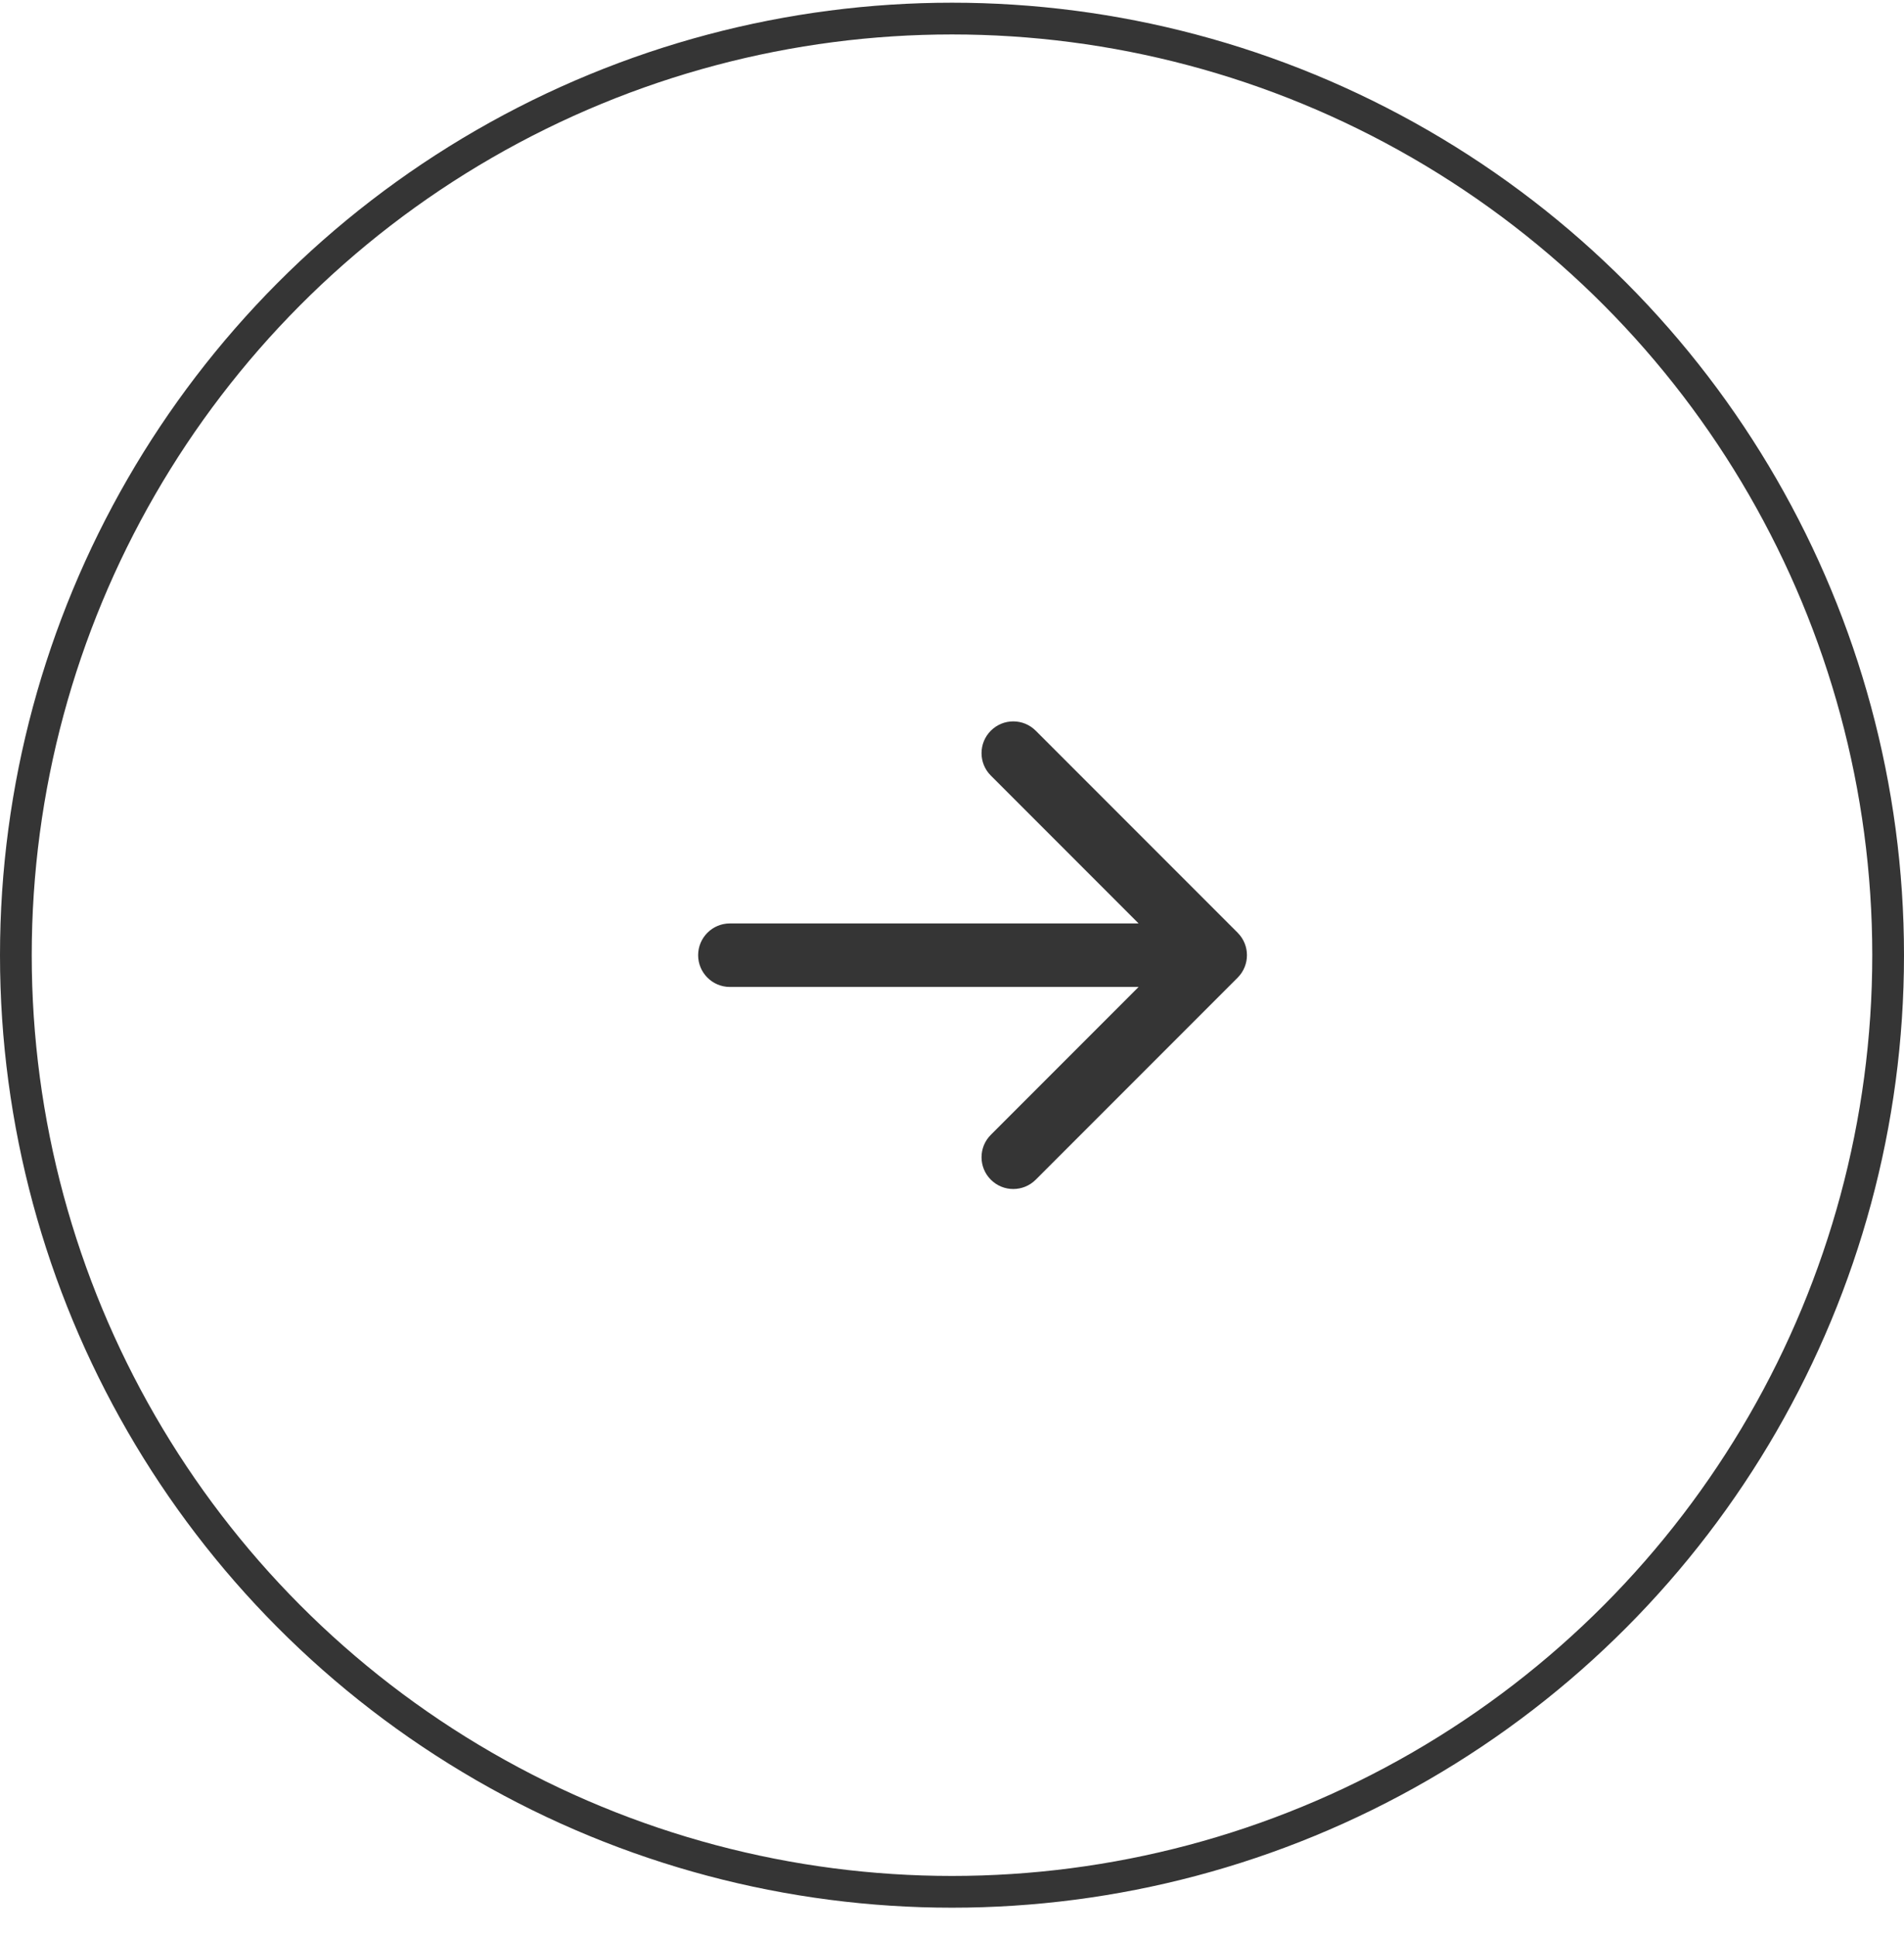 <?xml version="1.0" encoding="UTF-8"?> <svg xmlns="http://www.w3.org/2000/svg" width="60" height="61" viewBox="0 0 60 61" fill="none"><circle cx="30" cy="30.085" r="29.5" stroke="#353535"></circle><path d="M23 29.085C22.448 29.085 22 29.533 22 30.085C22 30.637 22.448 31.085 23 31.085L23 29.085ZM39.002 30.792C39.392 30.401 39.392 29.768 39.002 29.378L32.638 23.014C32.247 22.623 31.614 22.623 31.224 23.014C30.833 23.404 30.833 24.038 31.224 24.428L36.88 30.085L31.224 35.742C30.833 36.132 30.833 36.766 31.224 37.156C31.614 37.547 32.247 37.547 32.638 37.156L39.002 30.792ZM23 31.085L38.295 31.085L38.295 29.085L23 29.085L23 31.085Z" fill="#353535"></path></svg> 